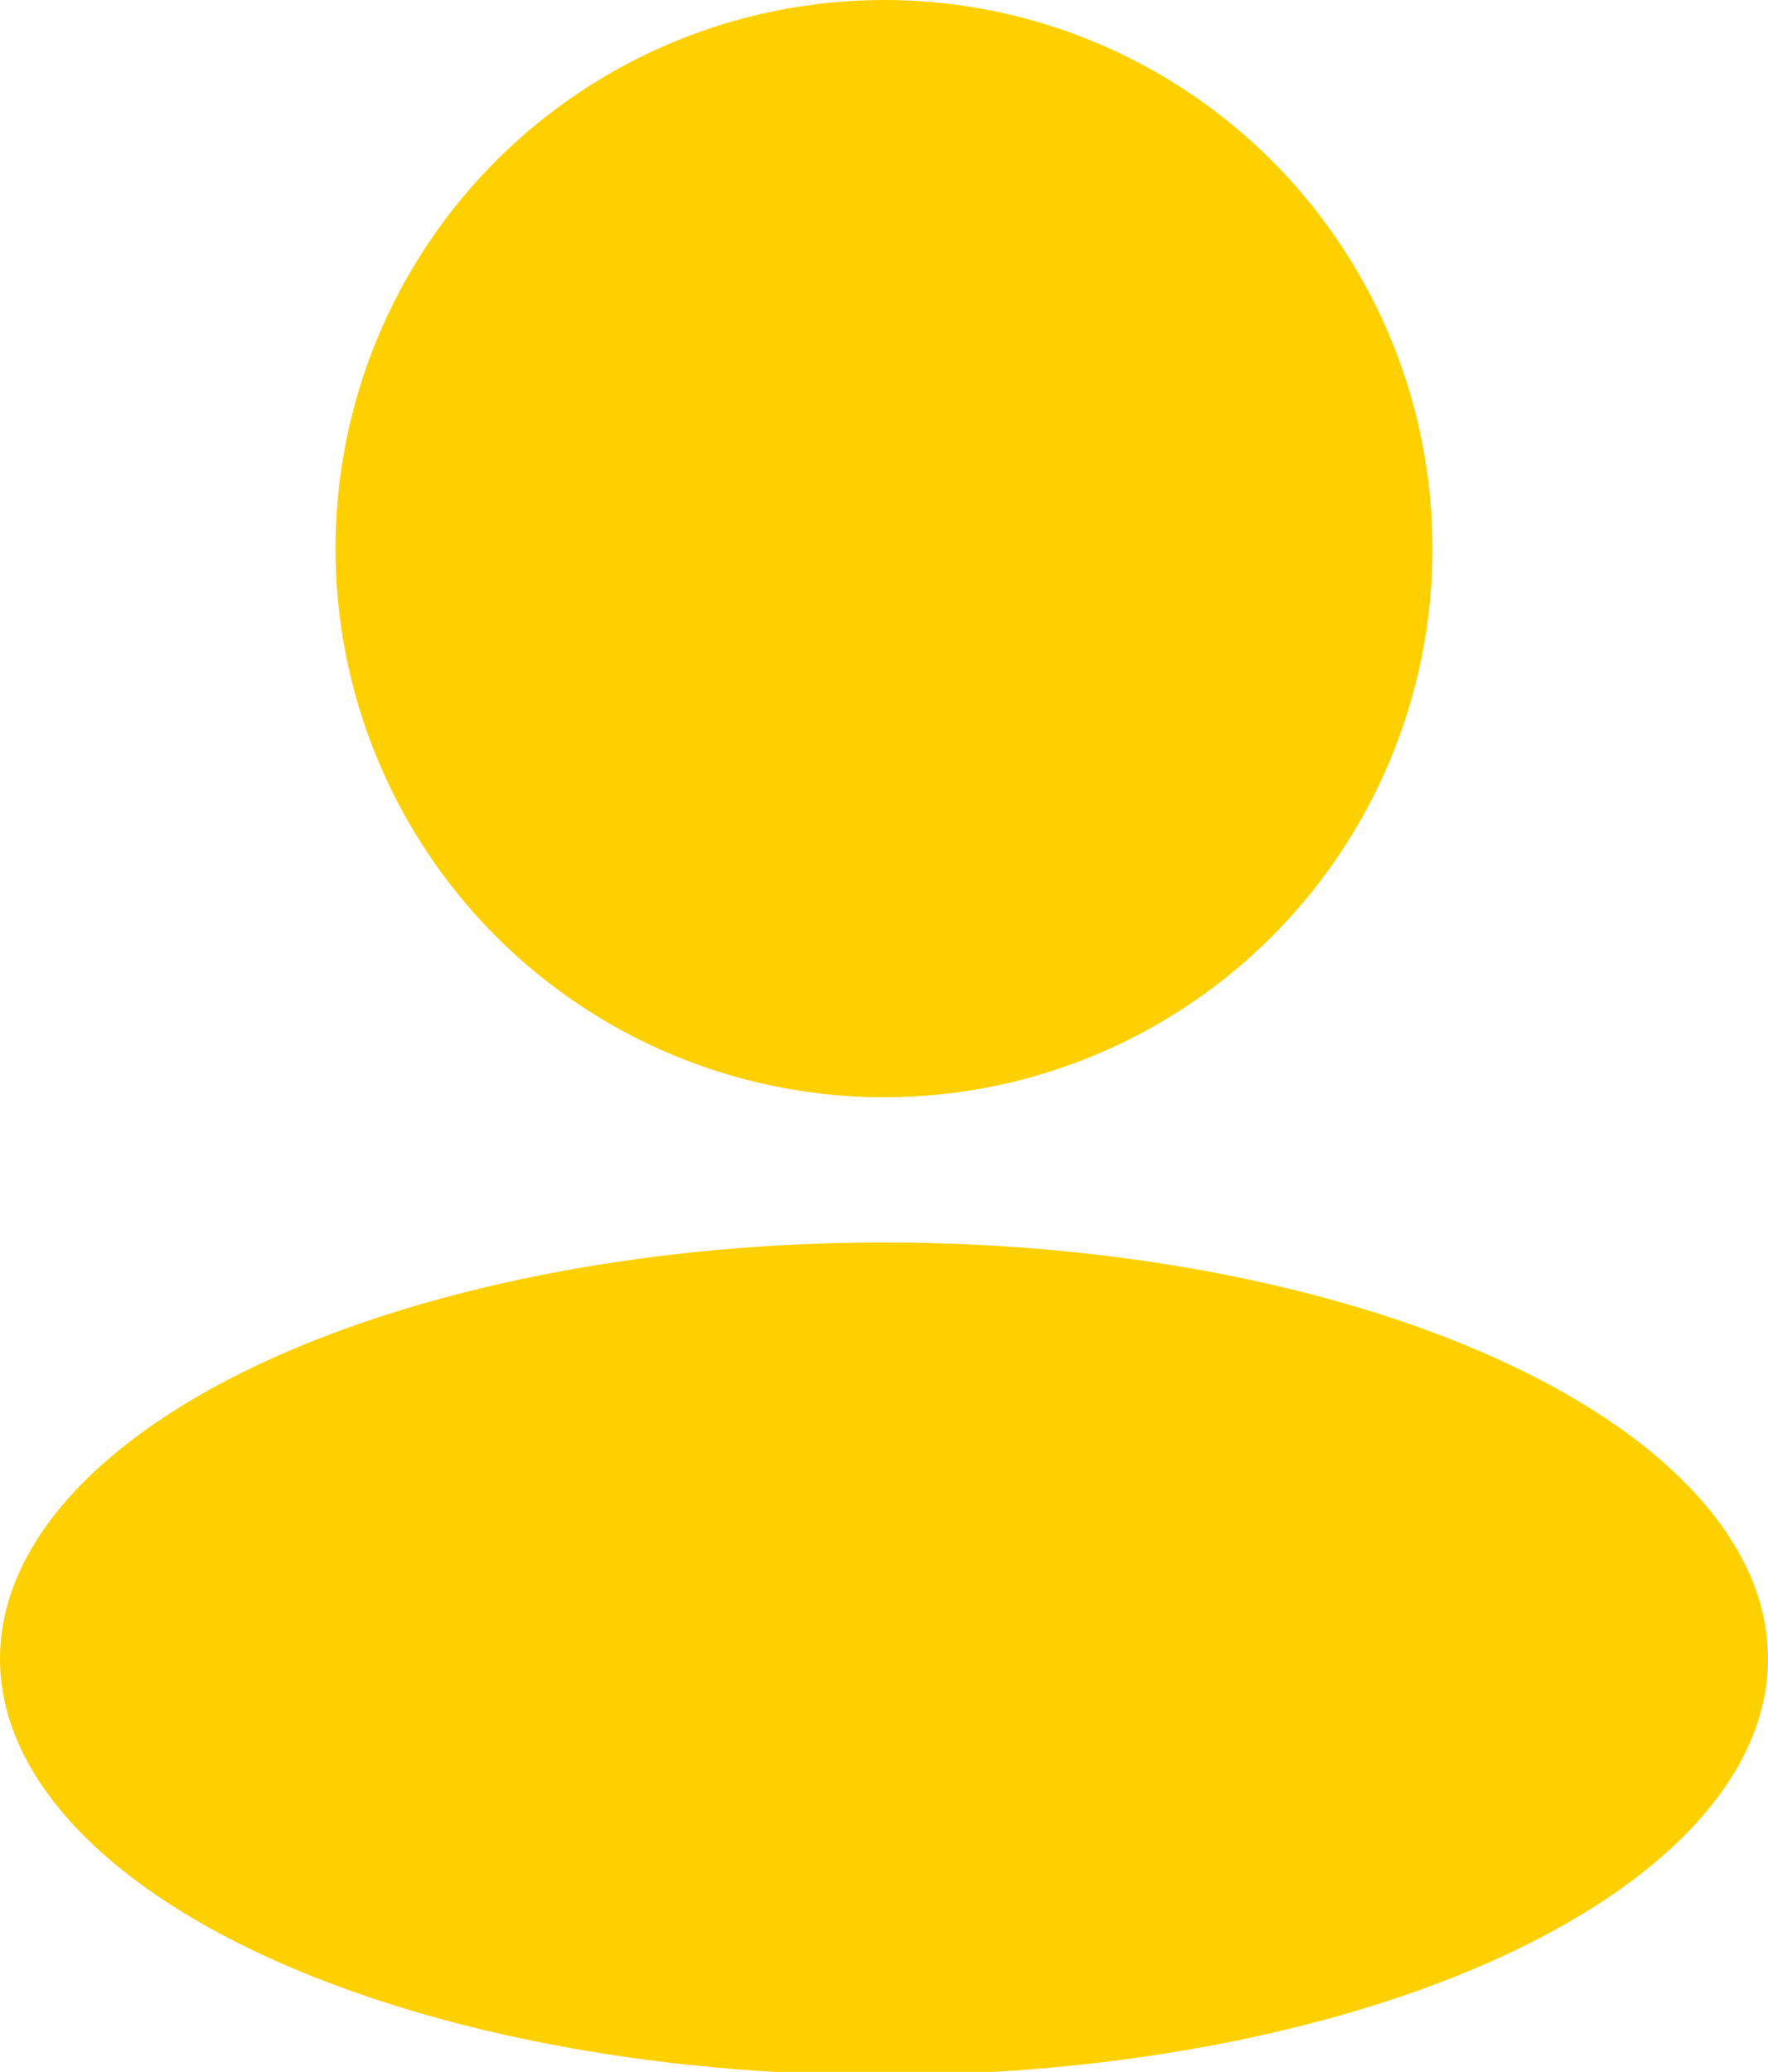 <?xml version="1.0" encoding="UTF-8"?> <svg xmlns="http://www.w3.org/2000/svg" id="Layer_1" data-name="Layer 1" viewBox="0 0 54.8 64.2"><defs><style>.cls-1{fill:#ffd000;}</style></defs><circle class="cls-1" cx="27.4" cy="17" r="17"></circle><ellipse class="cls-1" cx="27.4" cy="51.4" rx="27.4" ry="12.9"></ellipse></svg> 